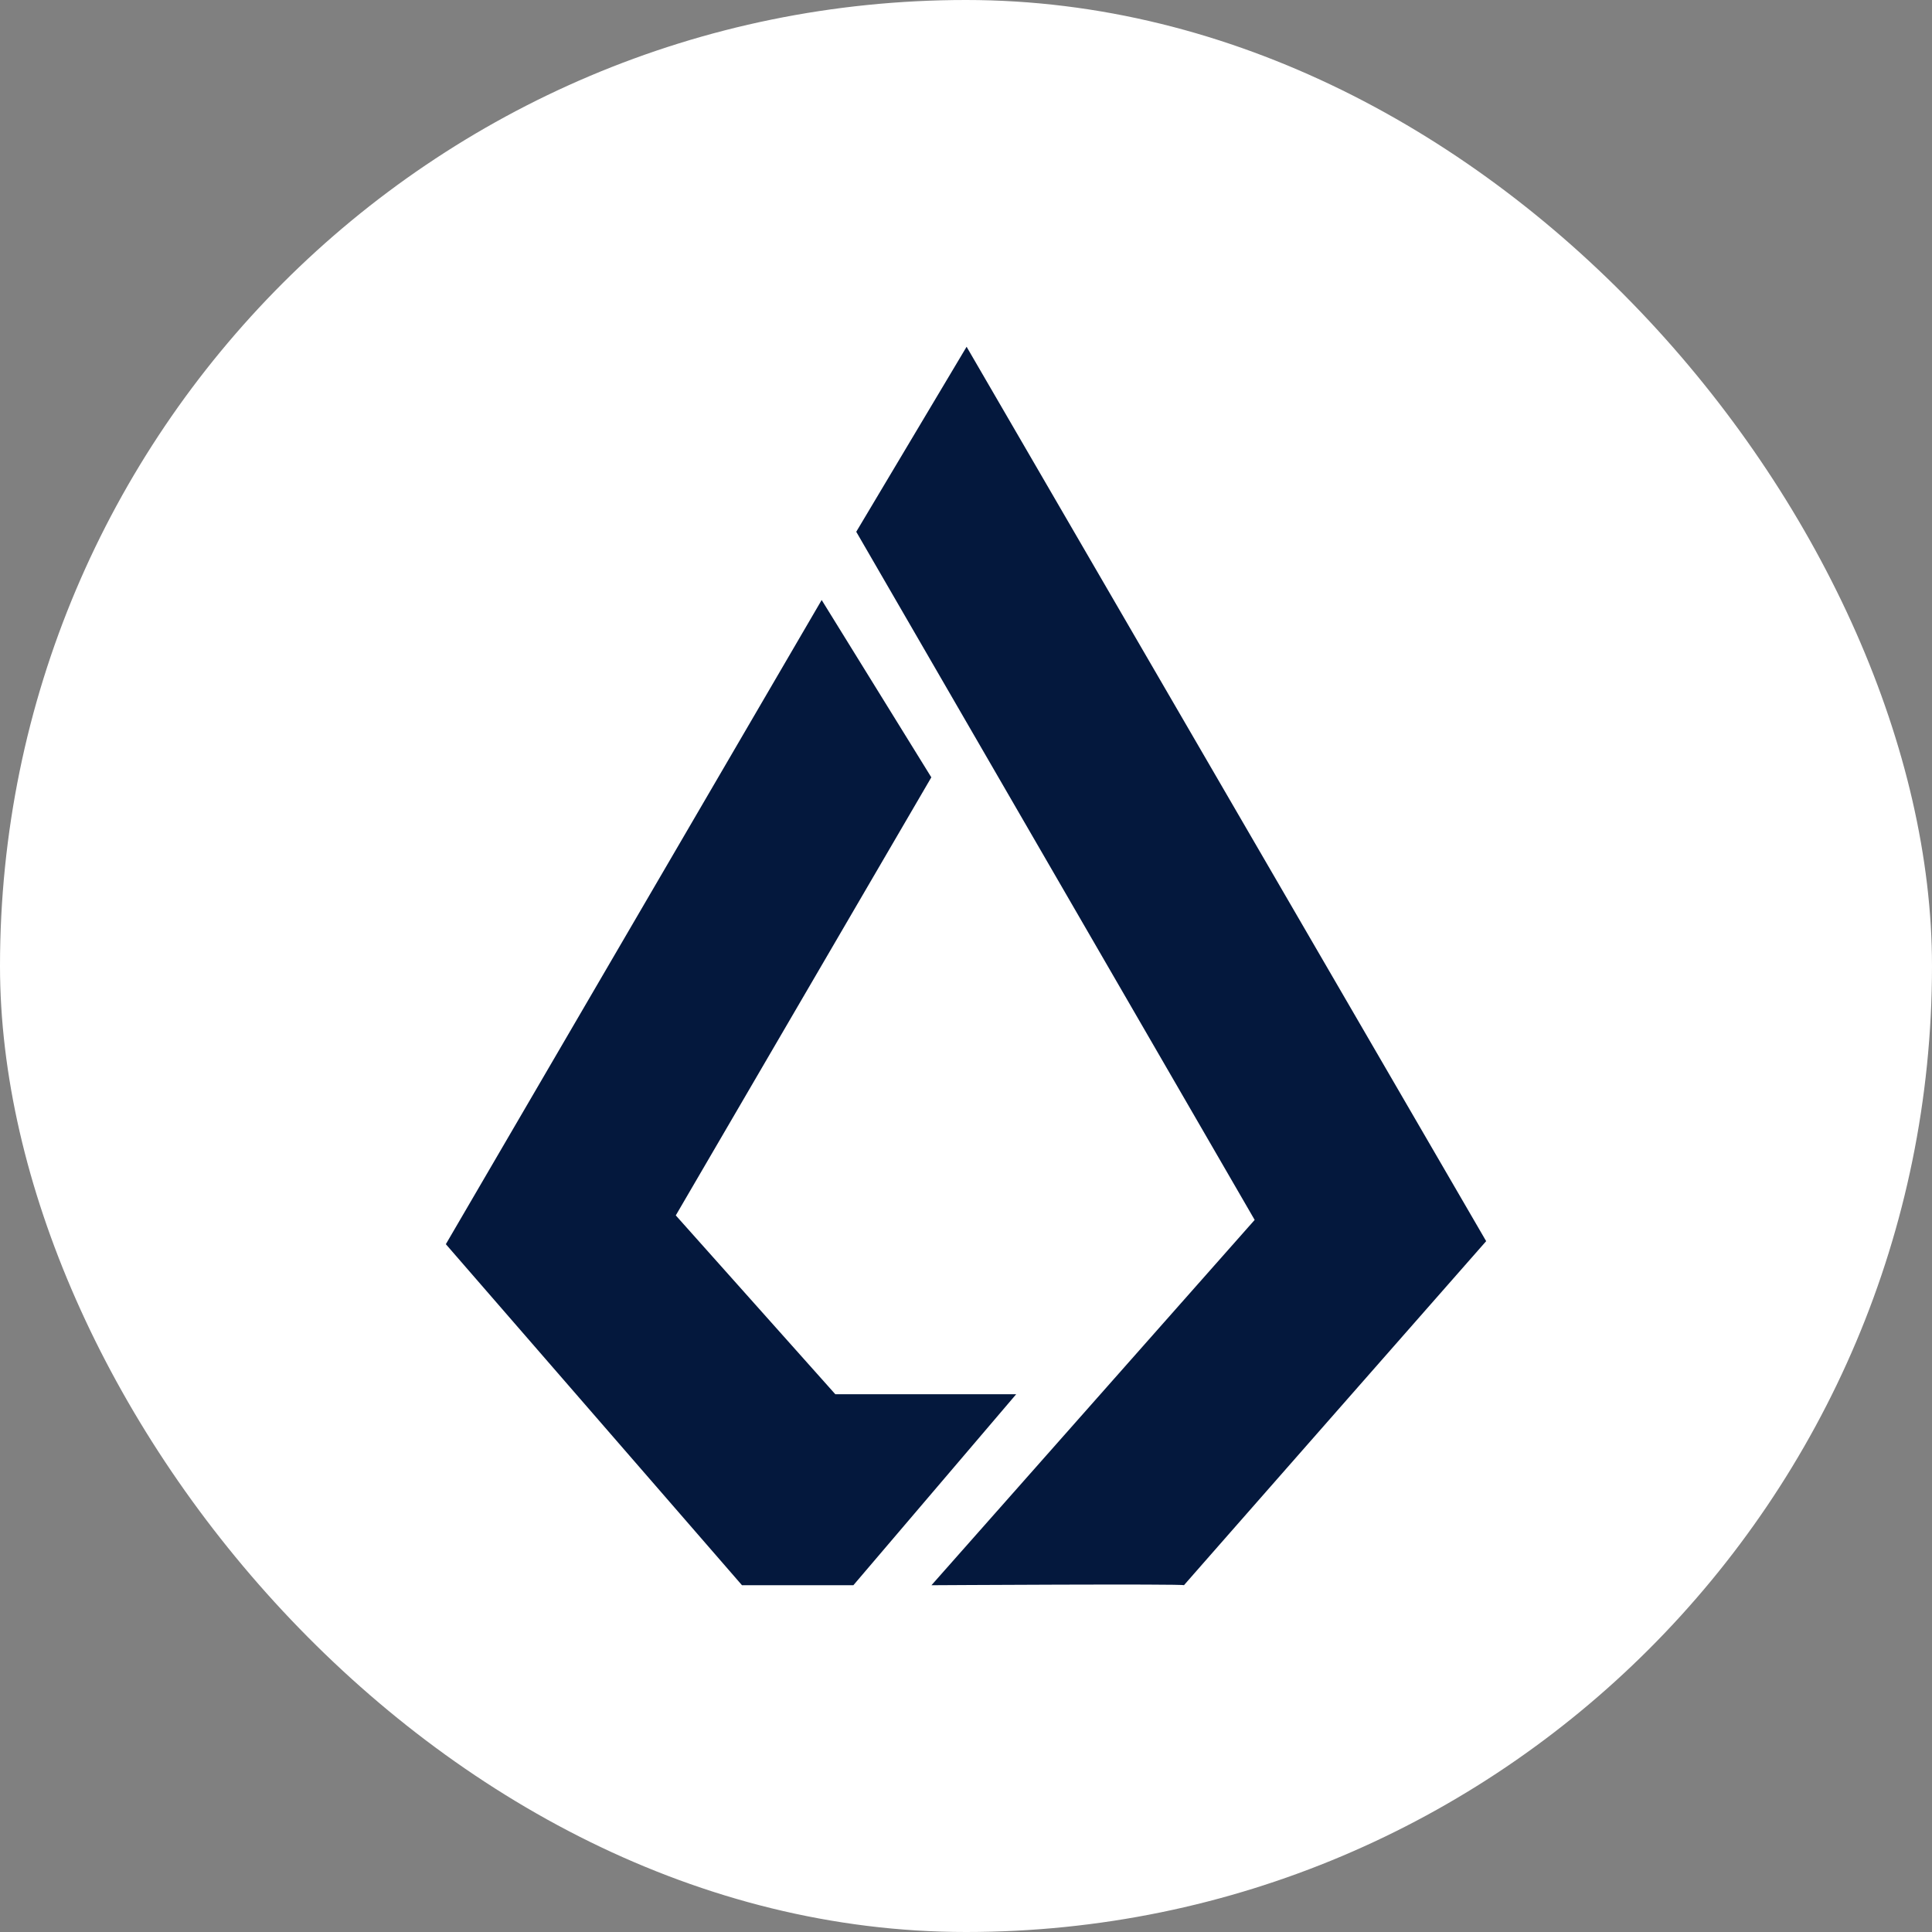 <svg width="78" height="78" viewBox="0 0 78 78" fill="none" xmlns="http://www.w3.org/2000/svg">
<rect x="0" y="0" width="78" height="78" fill="#808080" stroke="none"/>
<rect width="78" height="78" rx="39" fill="white"/>
<path d="M39.024 14L34.569 21.469L50.654 49.251L37.605 64C37.605 64 47.861 63.938 47.8 64C47.739 64.061 60 50.109 60 50.109L39.024 14ZM33.173 24.224L18 50.231L29.956 64H34.453L41.027 56.288H33.723L27.283 49.069L37.6 31.383L33.173 24.224Z" fill="#04183D"/>
</svg>
